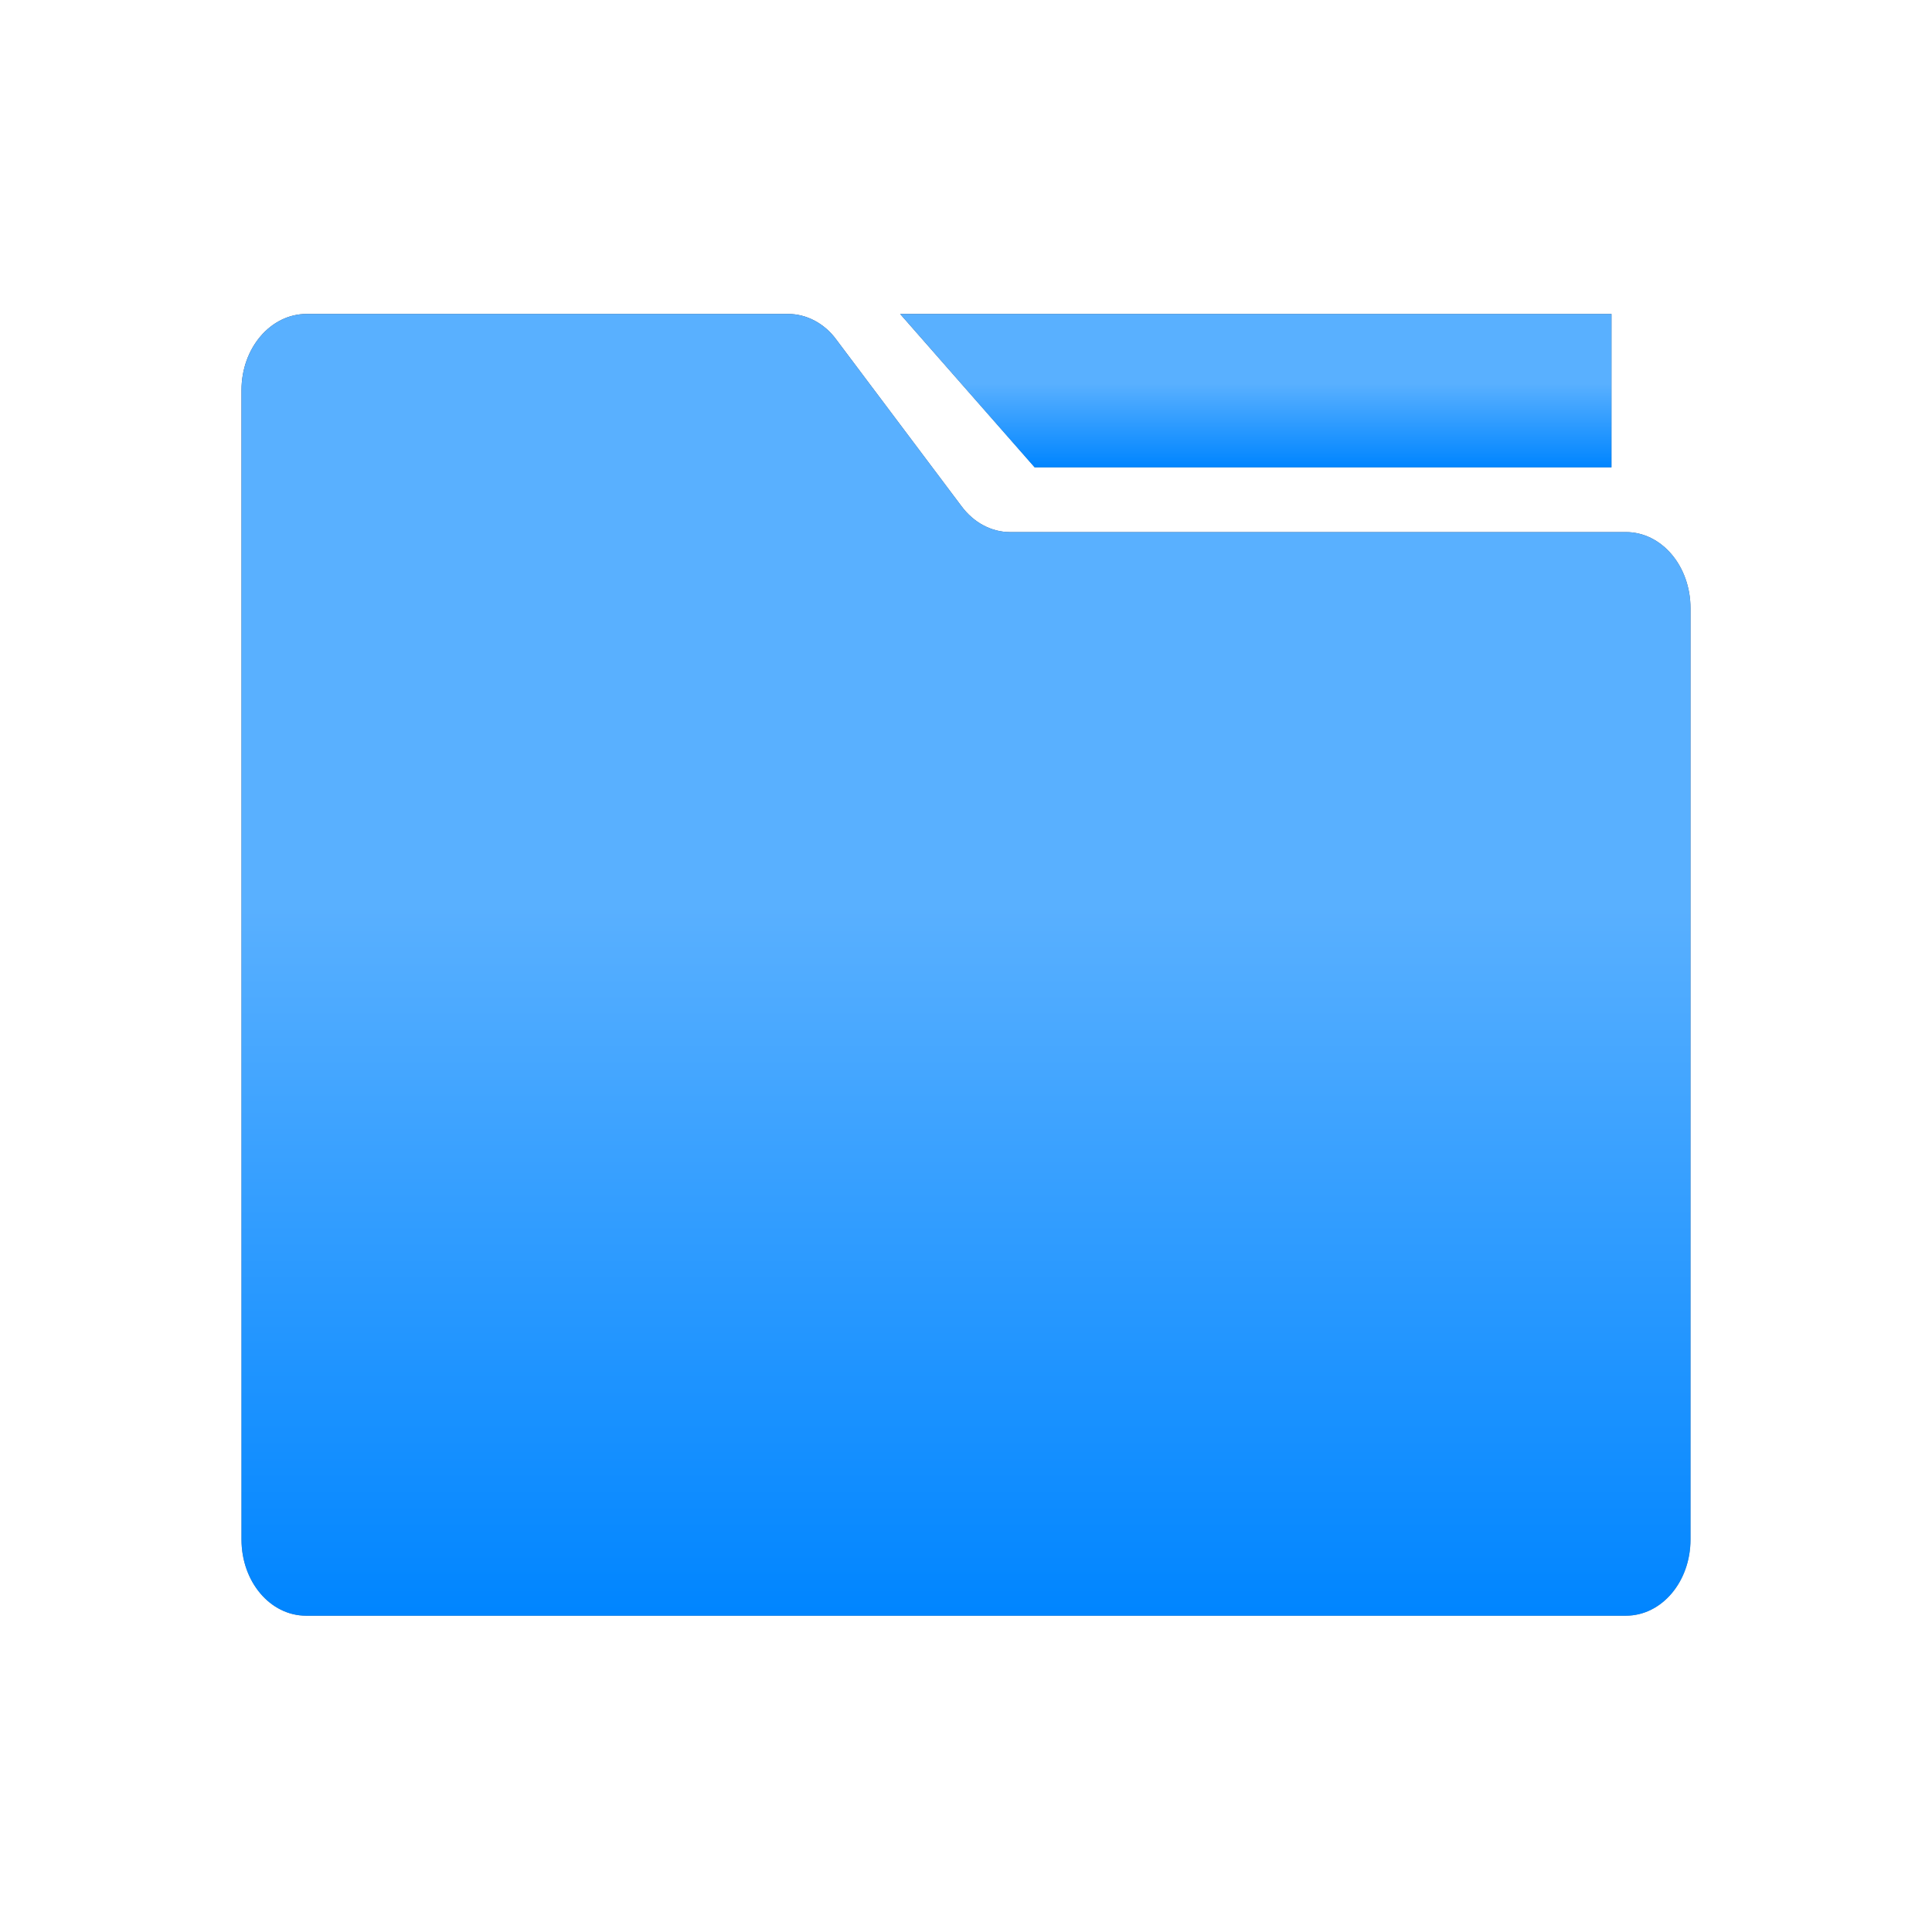 <svg width="84" height="84" viewBox="0 0 84 84" fill="none" xmlns="http://www.w3.org/2000/svg">
<path d="M41.795 21.996L36.36 14.763C35.847 14.061 35.068 13.65 34.268 13.65H13.33C11.771 13.65 10.5 15.126 10.5 16.964V66.934C10.5 68.773 11.751 70.248 13.309 70.248H70.69C72.249 70.248 73.5 68.772 73.5 66.934V26.448C73.5 24.609 72.249 23.134 70.69 23.134H43.907C43.107 23.133 42.328 22.722 41.795 21.996Z" fill="url(#paint0_linear_755_733)"/>
<path d="M41.795 21.996L36.36 14.763C35.847 14.061 35.068 13.65 34.268 13.65H13.33C11.771 13.65 10.5 15.126 10.5 16.964V66.934C10.5 68.773 11.751 70.248 13.309 70.248H70.69C72.249 70.248 73.5 68.772 73.5 66.934V26.448C73.5 24.609 72.249 23.134 70.69 23.134H43.907C43.107 23.133 42.328 22.722 41.795 21.996Z" fill="url(#paint1_linear_755_733)"/>
<path d="M39.136 13.65H70.064V20.318H44.983L39.136 13.65Z" fill="url(#paint2_linear_755_733)"/>
<path d="M39.136 13.65H70.064V20.318H44.983L39.136 13.65Z" fill="url(#paint3_linear_755_733)"/>
<defs>
<linearGradient id="paint0_linear_755_733" x1="10.5" y1="12.437" x2="20.081" y2="78.206" gradientUnits="userSpaceOnUse">
<stop stop-color="#34425B"/>
<stop offset="1" stop-color="#768598"/>
</linearGradient>
<linearGradient id="paint1_linear_755_733" x1="42" y1="13.65" x2="42" y2="70.248" gradientUnits="userSpaceOnUse">
<stop offset="0.455" stop-color="#59B0FF"/>
<stop offset="1" stop-color="#0085FF"/>
</linearGradient>
<linearGradient id="paint2_linear_755_733" x1="39.136" y1="13.507" x2="39.413" y2="21.411" gradientUnits="userSpaceOnUse">
<stop stop-color="#34425B"/>
<stop offset="1" stop-color="#768598"/>
</linearGradient>
<linearGradient id="paint3_linear_755_733" x1="54.6" y1="13.65" x2="54.6" y2="20.318" gradientUnits="userSpaceOnUse">
<stop offset="0.455" stop-color="#59B0FF"/>
<stop offset="1" stop-color="#0085FF"/>
</linearGradient>
</defs>
</svg>

